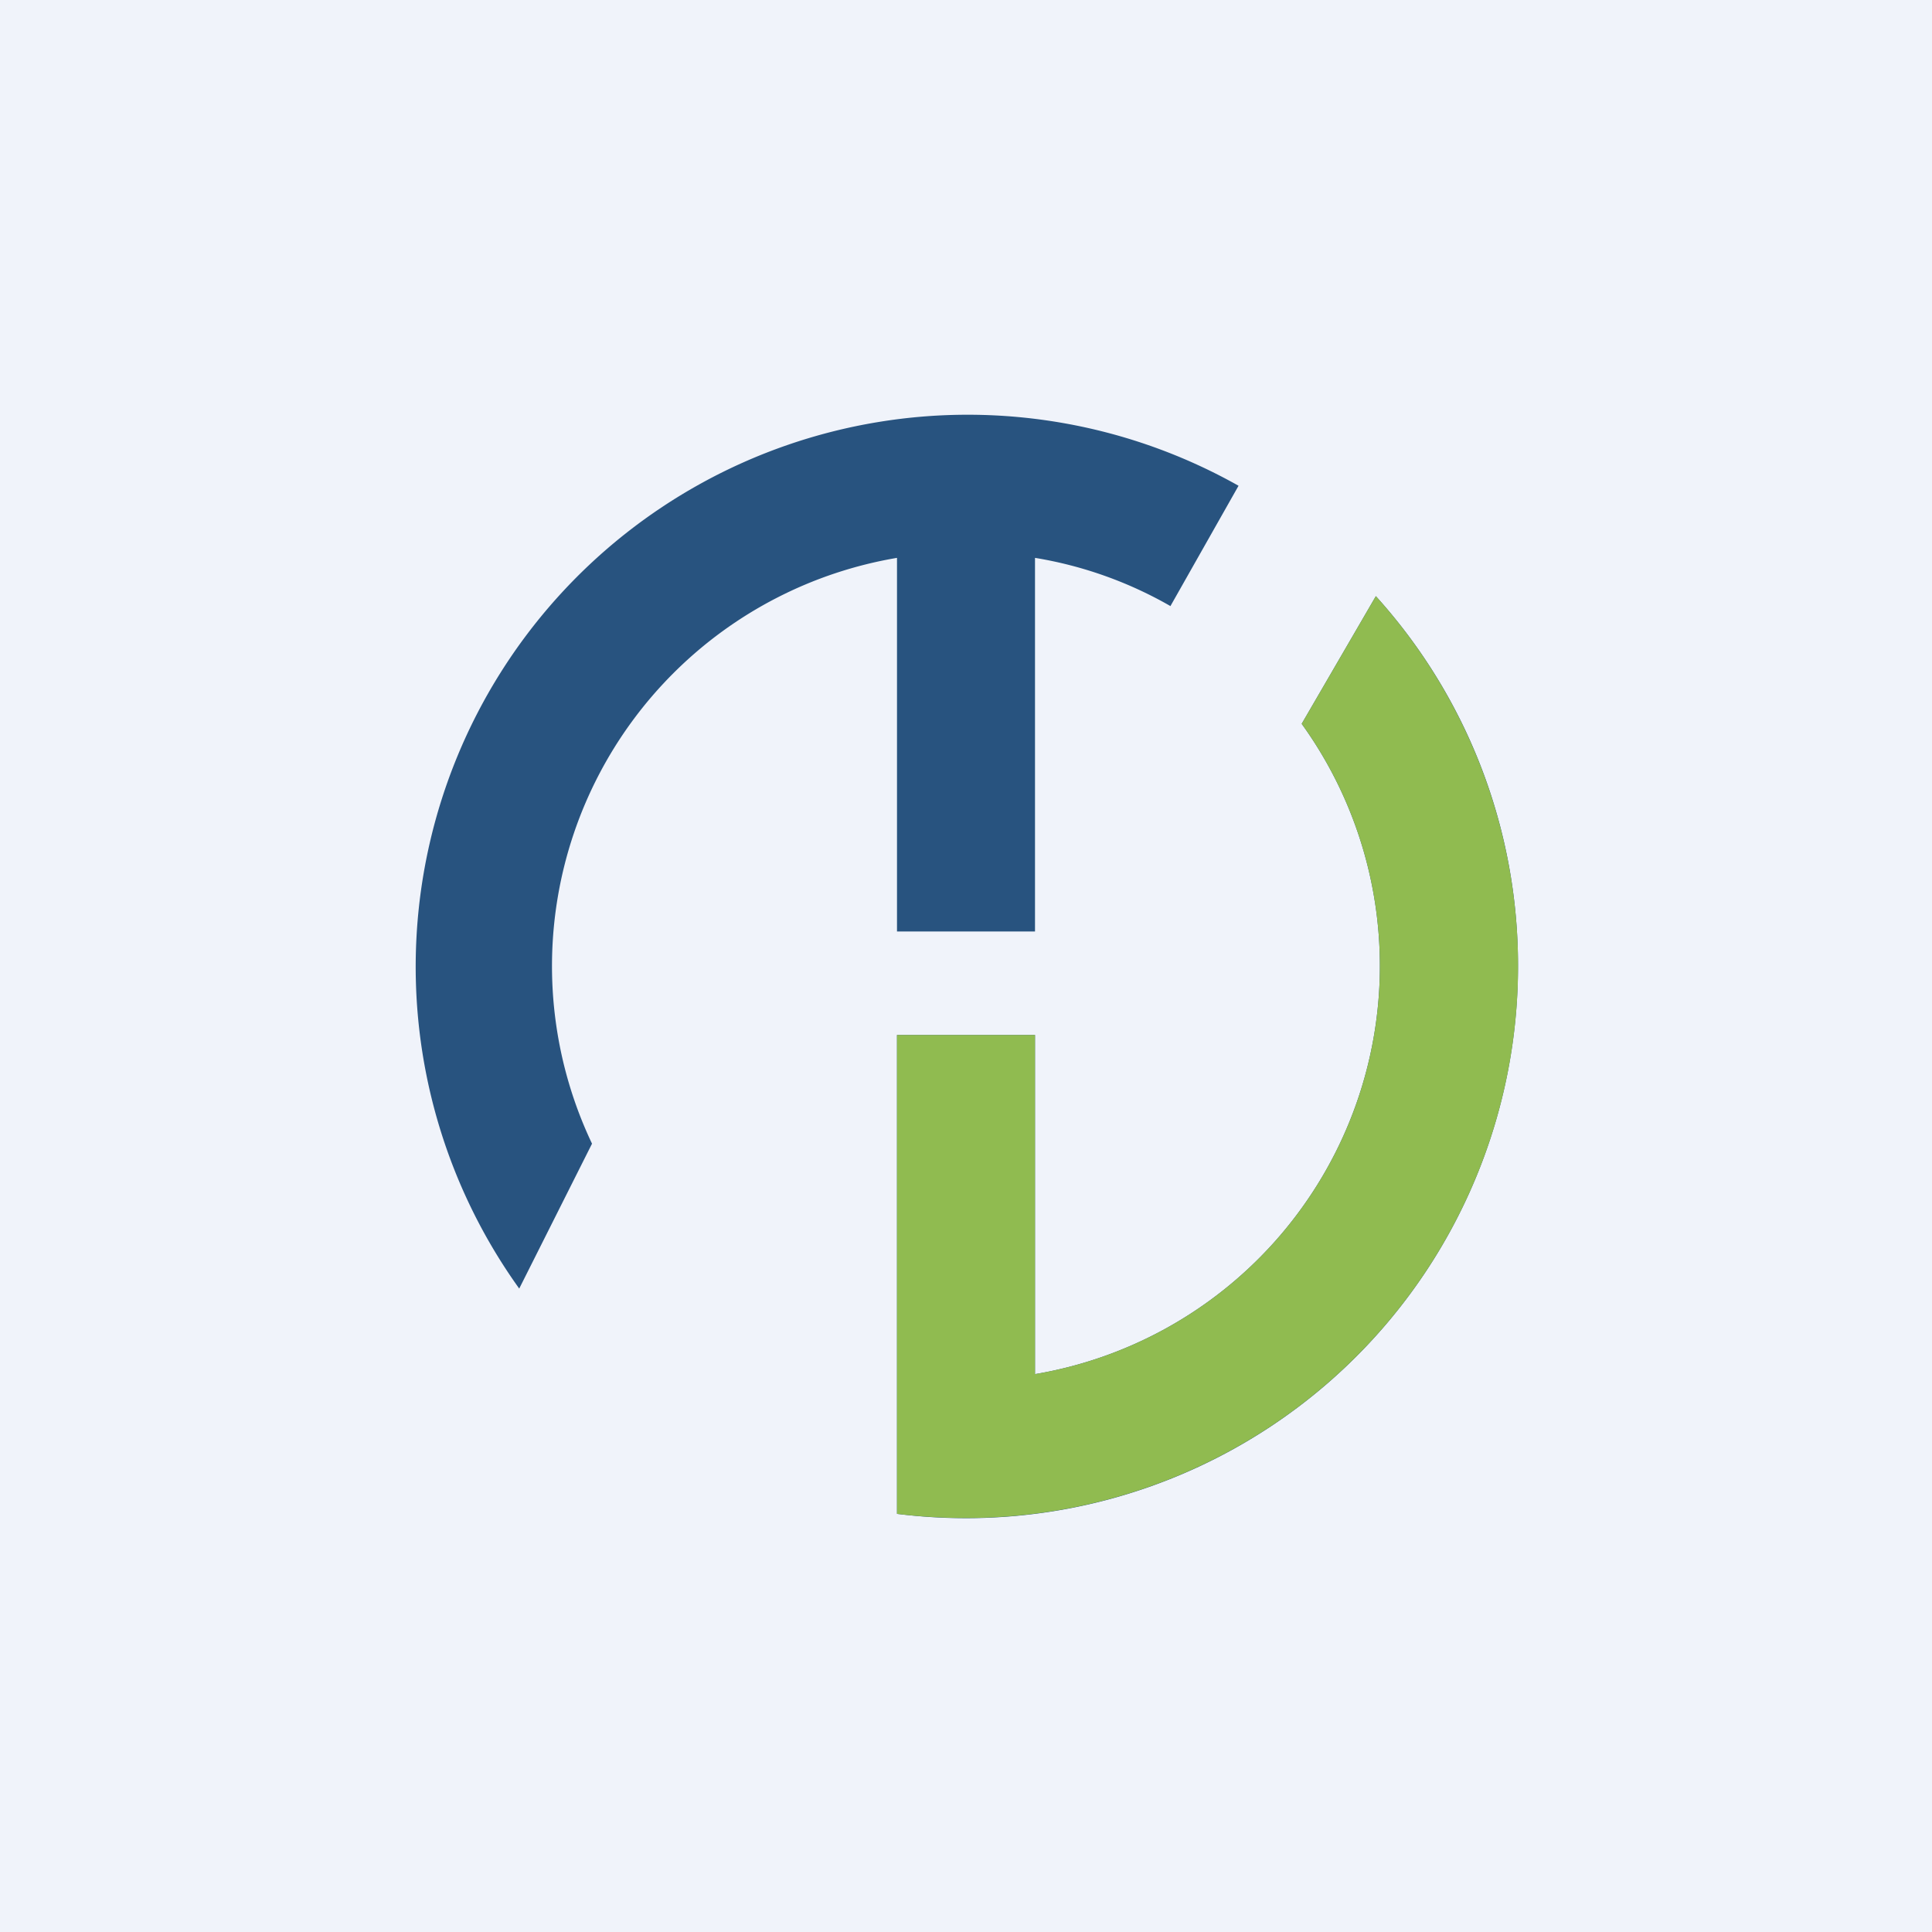 <svg width="56" height="56" viewBox="0 0 56 56" xmlns="http://www.w3.org/2000/svg"><path fill="#F0F3FA" d="M0 0h56v56H0z"/><path d="M44 28a16 16 0 0 1-18 15.88V30h4v9.83a12 12 0 0 0 7.73-18.85l2.15-3.7A15.94 15.94 0 0 1 44 28ZM33.93 17.56l1.97-3.48a16 16 0 0 0-20.85 23.27l2.11-4.2A12 12 0 0 1 26 16.17V27h4V16.17c1.4.23 2.73.71 3.93 1.4Z" fill="#28537F"/><path d="M28 44a16 16 0 0 0 11.88-26.72l-2.15 3.7A12 12 0 0 1 30 39.83V30h-4V43.88c.66.08 1.32.12 2 .12Z" fill="#90BB50"/></svg>